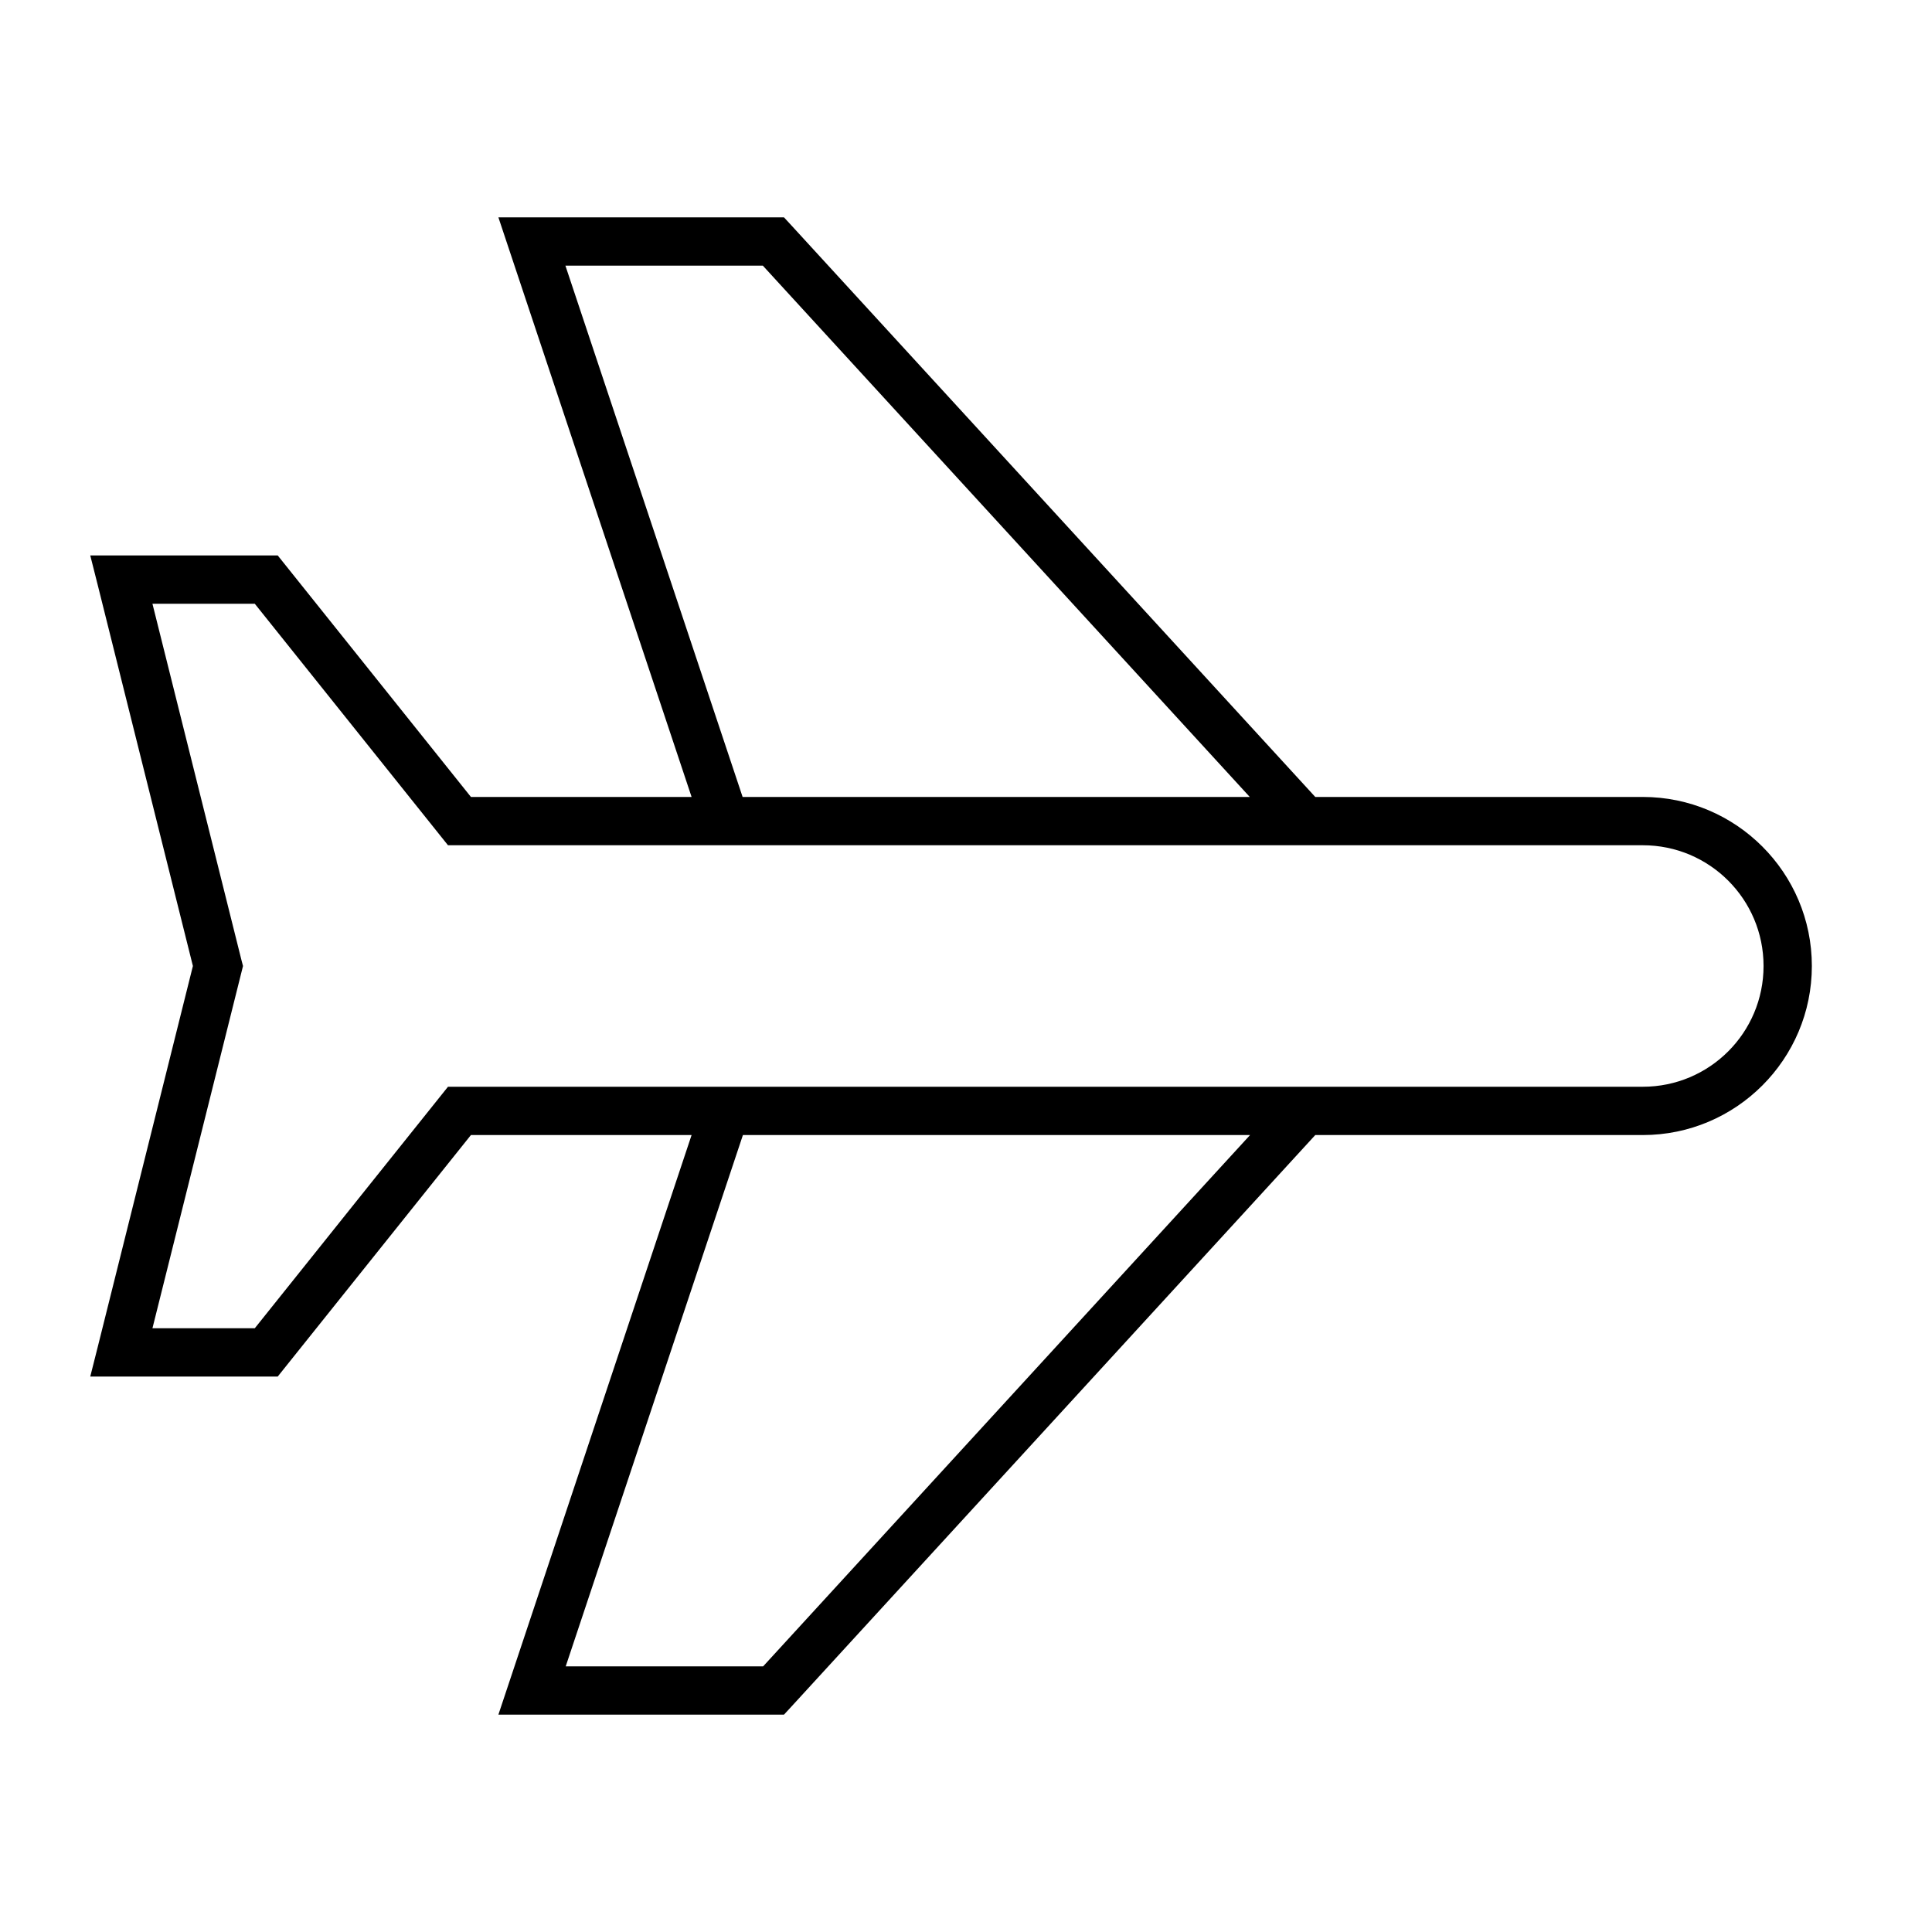 <svg xmlns="http://www.w3.org/2000/svg" viewBox="0 0 640 640"><!--! Font Awesome Pro 7.1.0 by @fontawesome - https://fontawesome.com License - https://fontawesome.com/license (Commercial License) Copyright 2025 Fonticons, Inc. --><path fill="currentColor" d="M544.2 264C575.1 264 600.2 289.1 600.2 320C600.2 350.9 575.1 376 544.2 376L435.7 376L262.1 565.4L259.7 568L165.1 568L168.6 557.5L229.1 376L156 376L94.4 453L92 456L29.9 456L32.4 446.1L63.9 320L32.4 193.9L29.9 184L92 184L94.4 187L156 264L229.1 264L168.6 82.5L165.1 72L259.7 72L262.1 74.6L435.7 264L544.2 264zM414.1 376L246.1 376L187.4 552L252.8 552L414.1 376zM240.2 360L544.2 360C566.3 360 584.2 342.1 584.2 320C584.2 297.9 566.3 280 544.2 280L148.4 280L146 277L84.4 200L50.5 200L80 318.1L80.5 320L50.5 440L84.4 440L146 363L148.4 360L240.2 360zM252.7 88L187.3 88L246 264L414 264L252.7 88z"/></svg>